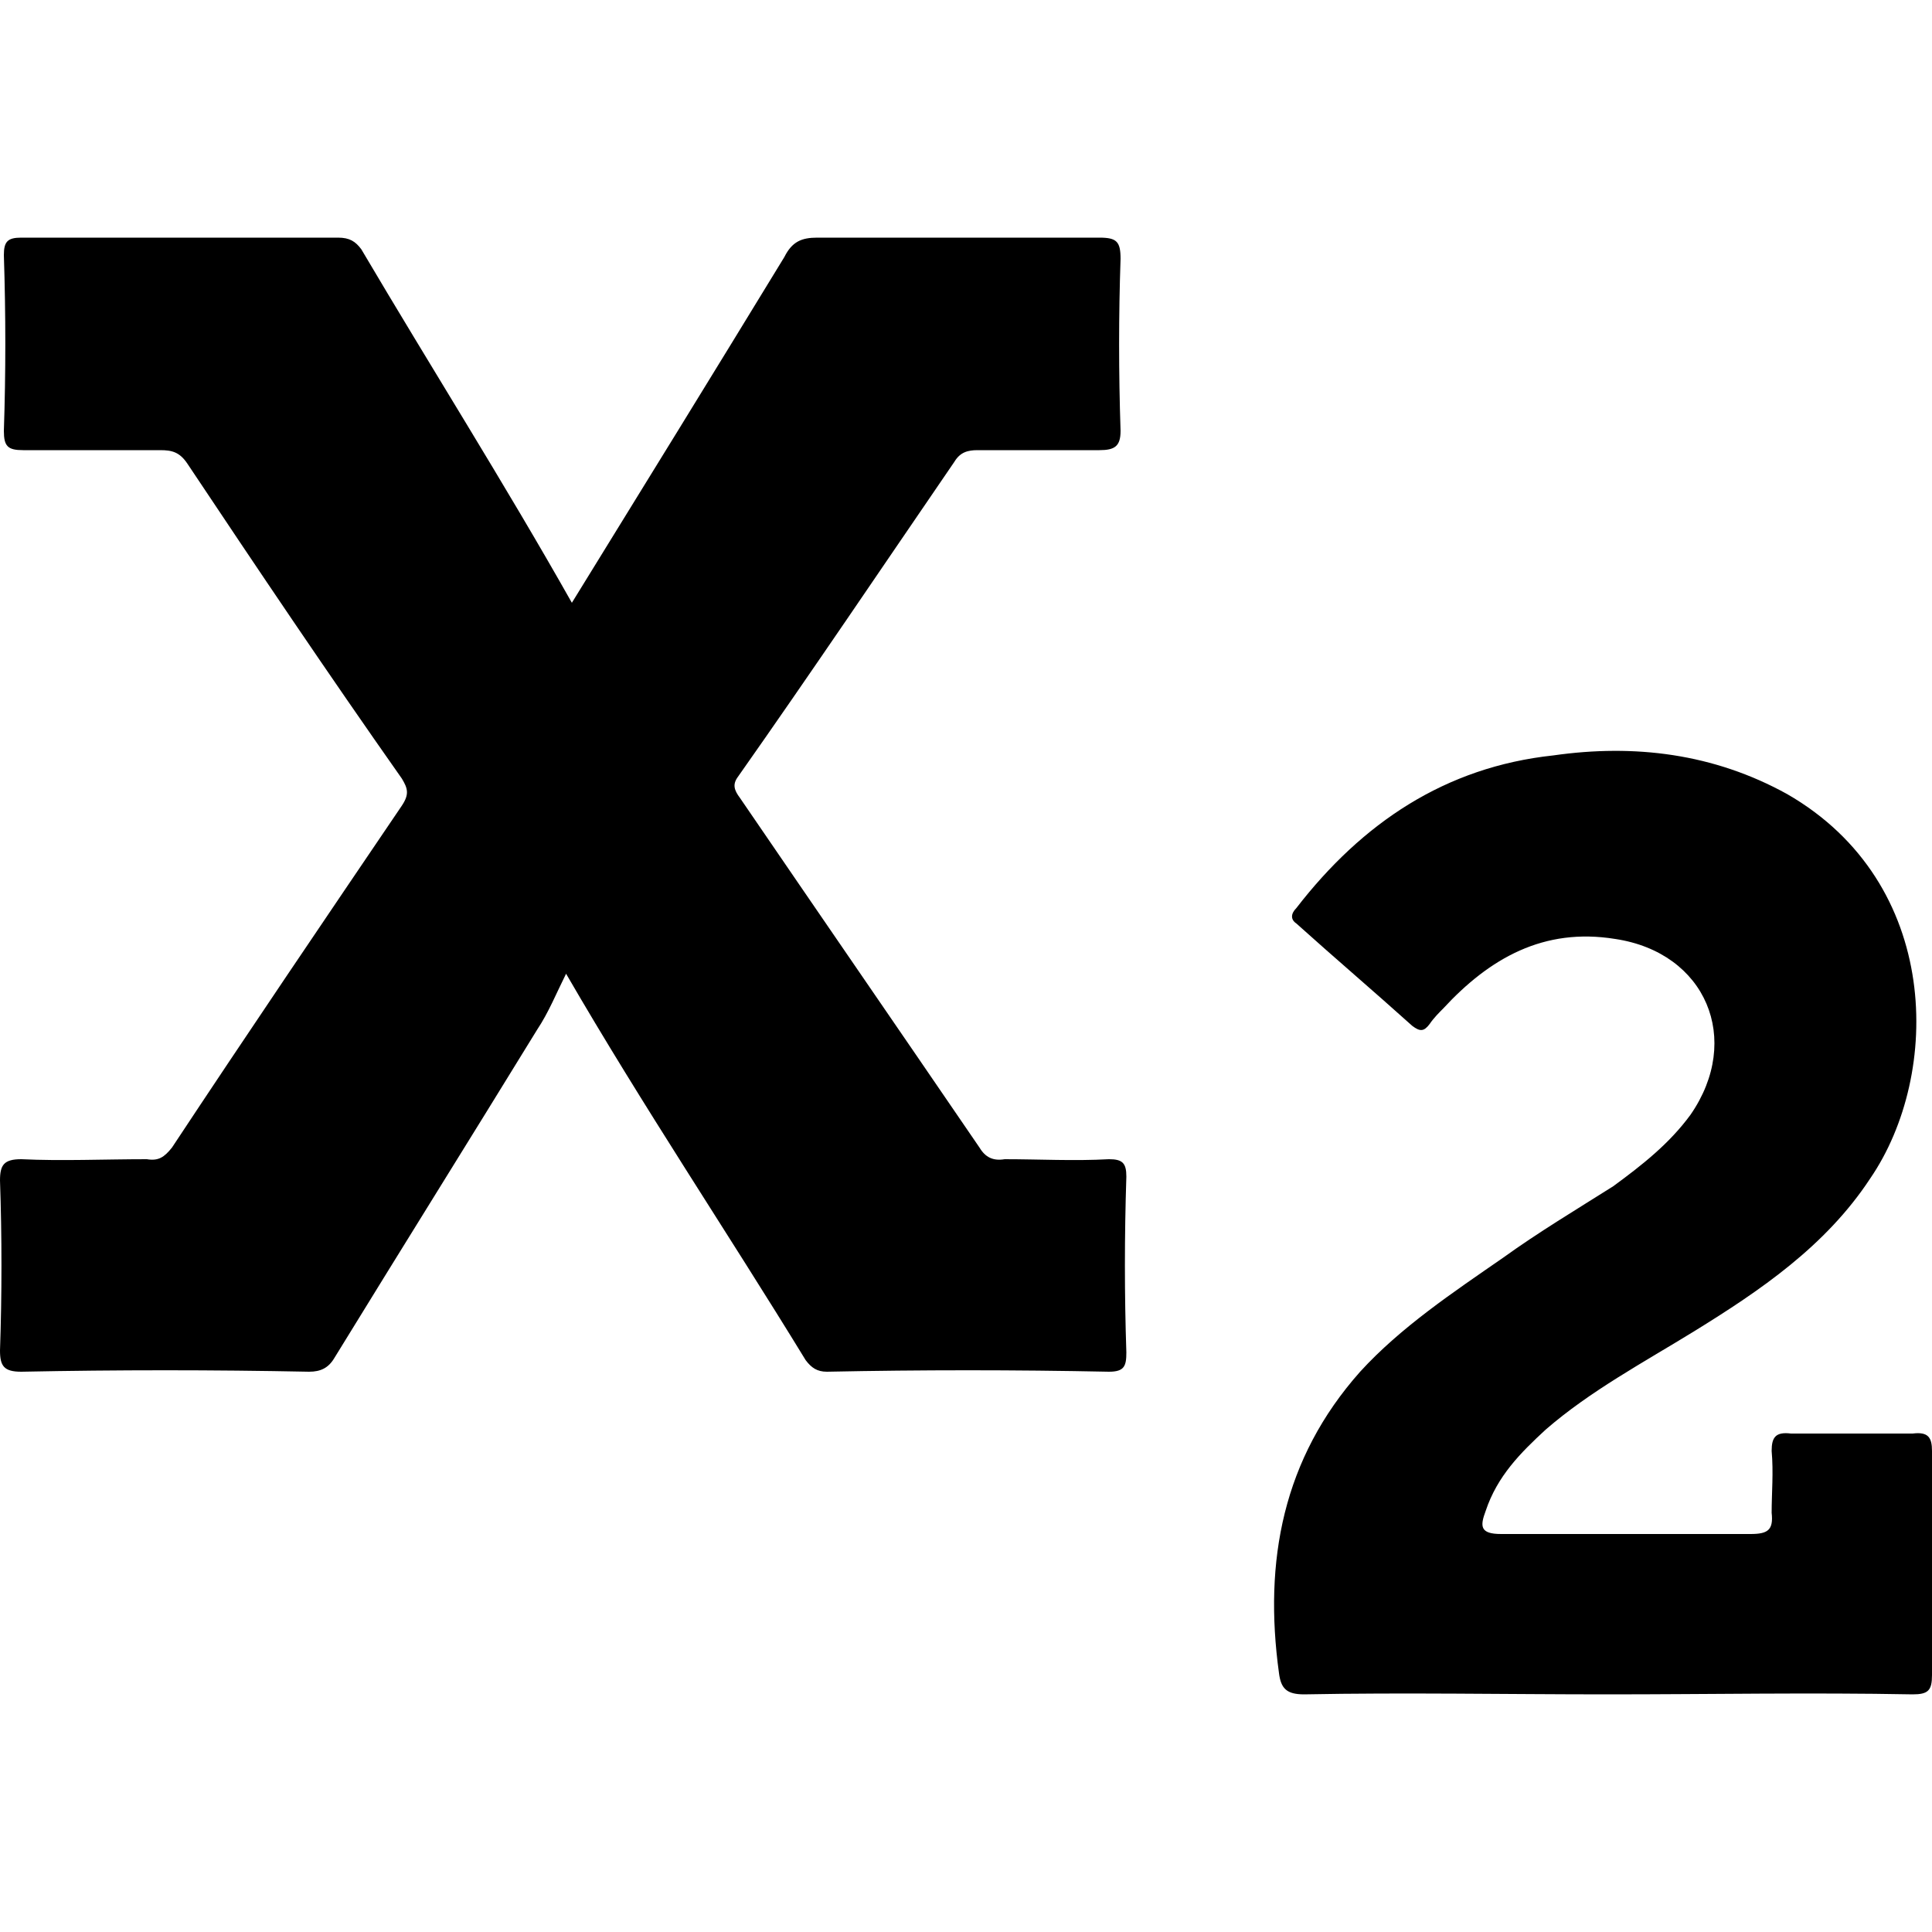 <svg width="64" height="64" viewBox="0 0 1000 1000" xmlns="http://www.w3.org/2000/svg"><path d="M296 312c37-60 74-120 110-179 4-8 9-10 17-10h146c9 0 11 2 11 11-1 29-1 59 0 89 0 8-3 10-11 10h-63c-5 0-9 1-12 6-37 54-74 109-112 163-3 4-2 7 1 11 41 60 83 121 124 181 3 5 7 7 13 6 18 0 36 1 54 0 7 0 9 2 9 9-1 31-1 61 0 91 0 7-1 10-9 10-49-1-97-1-146 0-5 0-8-2-11-6-41-67-84-131-124-200-5 10-9 20-15 29-35 57-70 113-105 170-3 5-7 7-13 7-50-1-99-1-149 0-9 0-11-3-11-11 1-29 1-59 0-88 0-8 2-11 11-11 21 1 43 0 65 0 6 1 9-1 13-6 39-59 79-118 119-177 4-6 3-9 0-14-38-54-75-109-111-163-4-6-8-7-14-7H12c-8 0-10-2-10-10 1-30 1-60 0-91 0-7 2-9 9-9h164c6 0 9 2 12 6 36 61 74 121 109 183zm536 565c-52 0-105-1-157 0-9 0-12-3-13-11-8-58 2-111 42-156 21-23 48-41 74-59 18-13 38-25 57-37 15-11 29-22 40-37 27-39 8-84-39-91-37-6-65 10-89 36-2 2-5 5-7 8-3 4-5 4-9 1-20-18-40-35-60-53-3-2-3-5 0-8 34-44 77-73 133-79 42-6 83-1 121 20 80 46 80 145 43 199-23 35-57 58-91 79-26 16-54 31-77 51-13 12-25 24-31 42-3 8-3 12 8 12h129c9 0 12-2 11-11 0-10 1-21 0-32 0-7 2-10 10-9h63c8-1 10 2 10 9v116c0 8-2 10-10 10-53-1-105 0-158 0z"/></svg>